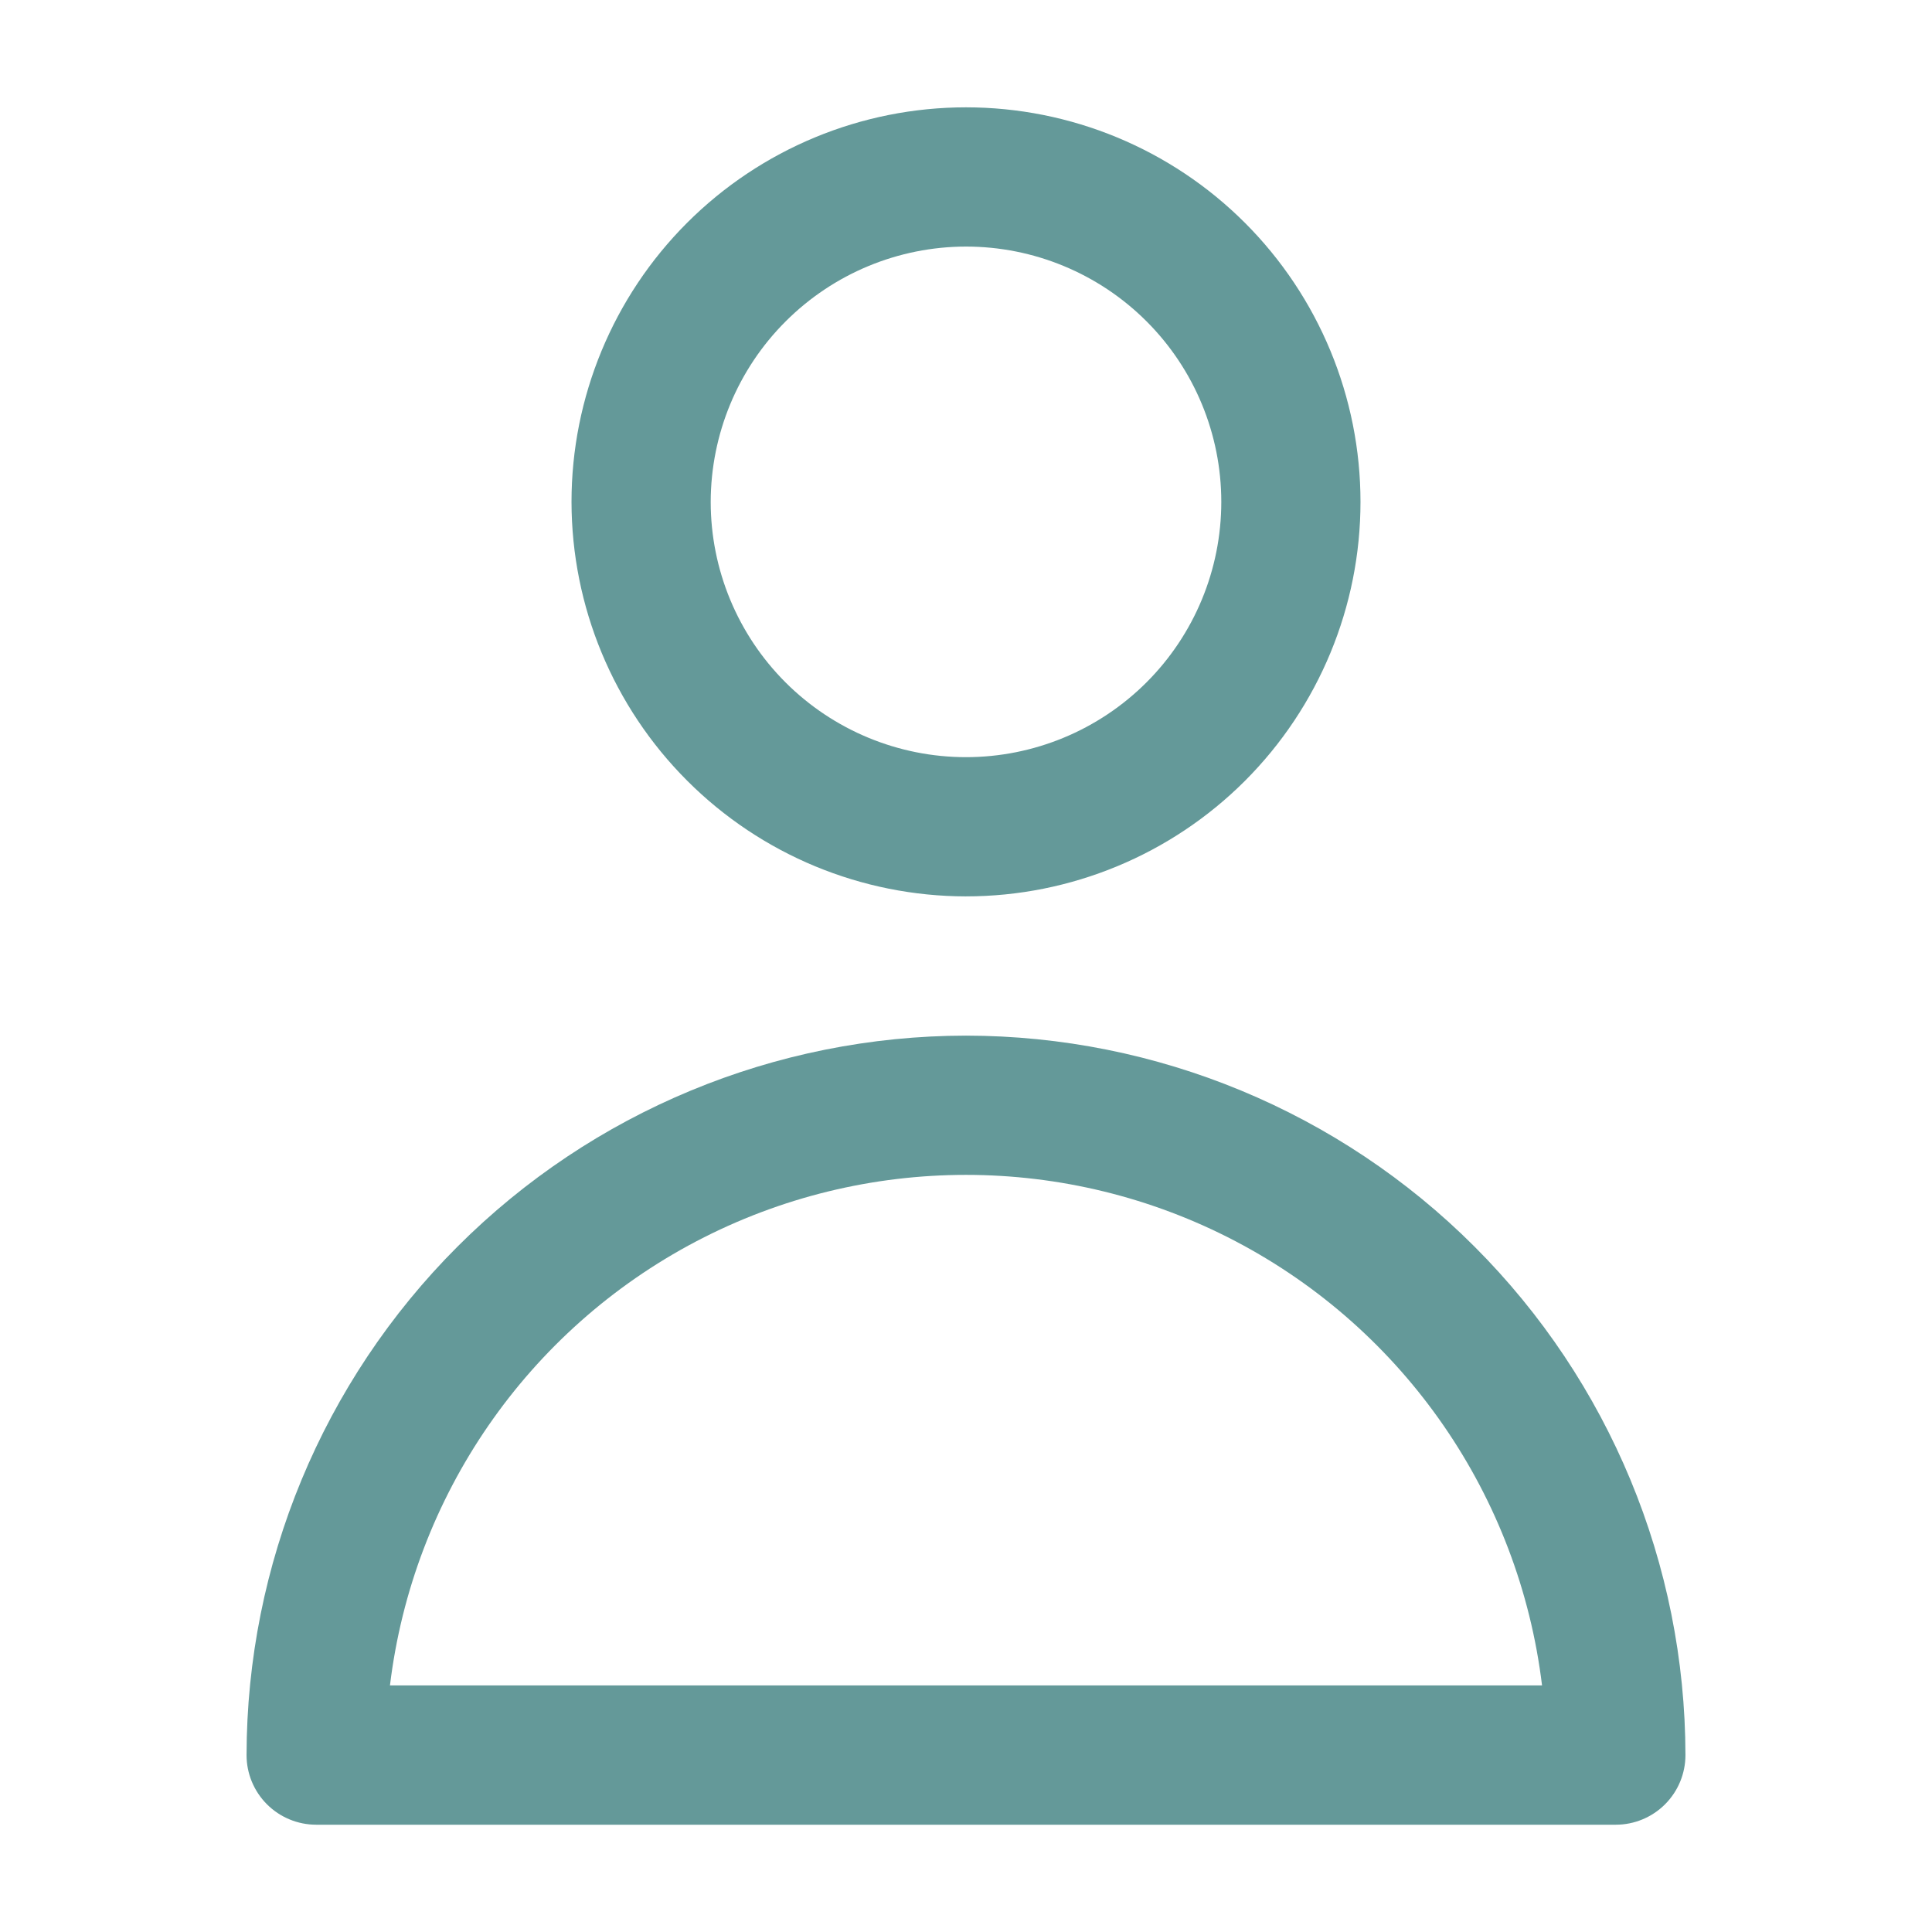 <?xml version="1.0" encoding="UTF-8"?>
<svg width="128pt" height="128pt" version="1.1" viewBox="0 0 128 128" xmlns="http://www.w3.org/2000/svg">
 <g fill="#649999">
  <path d="m64 59.387c6.934 0 13.582-2.754 18.484-7.656 4.898-4.902 7.652-11.551 7.652-18.48 0-6.934-2.754-13.582-7.652-18.484-4.902-4.902-11.551-7.656-18.484-7.656s-13.582 2.754-18.484 7.656c-4.898 4.902-7.652 11.551-7.652 18.484 0.008 6.93 2.762 13.574 7.664 18.473 4.898 4.902 11.543 7.656 18.473 7.664zm0-43.051c4.484 0 8.789 1.781 11.961 4.953 3.172 3.172 4.953 7.473 4.953 11.961 0 4.484-1.781 8.785-4.953 11.957-3.172 3.172-7.477 4.957-11.961 4.957s-8.789-1.785-11.961-4.957c-3.172-3.172-4.953-7.473-4.953-11.957 0.008-4.484 1.789-8.785 4.961-11.953 3.172-3.172 7.469-4.957 11.953-4.961z"/>
  <path d="m64 68.613c-12.637 0.012-24.754 5.039-33.688 13.977-8.938 8.934-13.961 21.051-13.977 33.688 0 1.223 0.484 2.394 1.352 3.262 0.863 0.863 2.039 1.352 3.262 1.352h86.102c1.223 0 2.398-0.488 3.262-1.352 0.867-0.867 1.352-2.039 1.352-3.262-0.016-12.637-5.039-24.754-13.977-33.688-8.934-8.938-21.051-13.965-33.688-13.977zm-38.164 43.051c1.52-12.547 9.105-23.547 20.293-29.422 11.191-5.871 24.551-5.871 35.742 0 11.188 5.875 18.773 16.875 20.293 29.422z"/>
 </g>
</svg>
